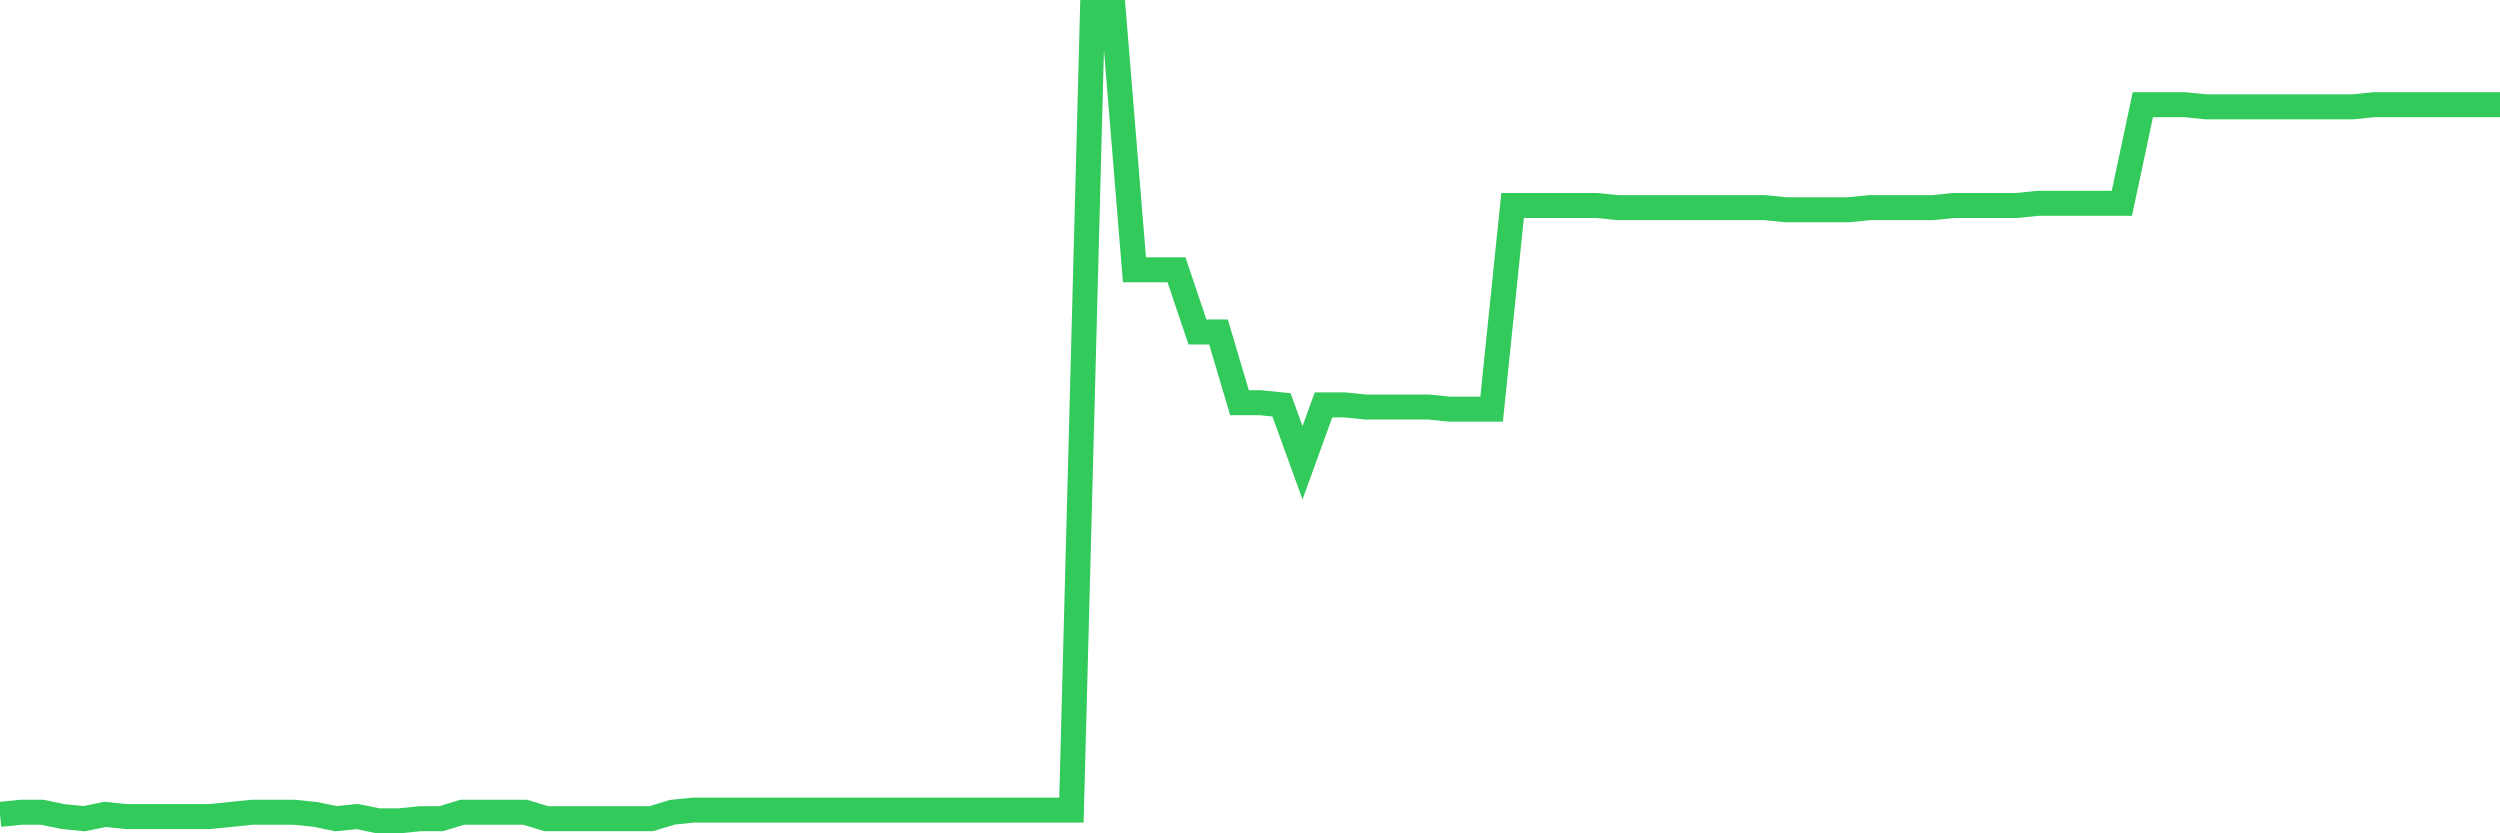 <svg
  xmlns="http://www.w3.org/2000/svg"
  xmlns:xlink="http://www.w3.org/1999/xlink"
  width="120"
  height="40"
  viewBox="0 0 120 40"
  preserveAspectRatio="none"
>
  <polyline
    points="0,39.091 1.008,38.988 2.017,38.988 3.025,39.194 4.034,39.297 5.042,39.091 6.05,39.194 7.059,39.194 8.067,39.194 9.076,39.194 10.084,39.194 11.092,39.091 12.101,38.988 13.109,38.988 14.118,38.988 15.126,39.091 16.134,39.297 17.143,39.194 18.151,39.4 19.16,39.4 20.168,39.297 21.176,39.297 22.185,38.988 23.193,38.988 24.202,38.988 25.21,38.988 26.218,39.297 27.227,39.297 28.235,39.297 29.244,39.297 30.252,39.297 31.261,39.297 32.269,38.988 33.277,38.885 34.286,38.885 35.294,38.885 36.303,38.885 37.311,38.885 38.319,38.885 39.328,38.885 40.336,38.885 41.345,38.885 42.353,38.885 43.361,38.885 44.37,38.885 45.378,38.885 46.387,38.885 47.395,38.885 48.403,38.885 49.412,38.885 50.42,38.885 51.429,38.885 52.437,0.6 53.445,0.6 54.454,12.95 55.462,12.95 56.471,12.95 57.479,15.935 58.487,15.935 59.496,19.331 60.504,19.331 61.513,19.434 62.521,22.213 63.529,19.434 64.538,19.434 65.546,19.537 66.555,19.537 67.563,19.537 68.571,19.537 69.58,19.64 70.588,19.64 71.597,19.64 72.605,9.863 73.613,9.863 74.622,9.863 75.63,9.863 76.639,9.863 77.647,9.966 78.655,9.966 79.664,9.966 80.672,9.966 81.681,9.966 82.689,9.966 83.697,9.966 84.706,9.966 85.714,10.068 86.723,10.068 87.731,10.068 88.739,10.068 89.748,9.966 90.756,9.966 91.765,9.966 92.773,9.966 93.782,9.863 94.79,9.863 95.798,9.863 96.807,9.863 97.815,9.76 98.824,9.76 99.832,9.76 100.84,9.76 101.849,9.76 102.857,5.025 103.866,5.025 104.874,5.025 105.882,5.128 106.891,5.128 107.899,5.128 108.908,5.128 109.916,5.128 110.924,5.128 111.933,5.128 112.941,5.128 113.95,5.025 114.958,5.025 115.966,5.025 116.975,5.025 117.983,5.025 118.992,5.025 120,5.025"
    fill="none"
    stroke="#32ca5b"
    stroke-width="1.2"
  >
  </polyline>
</svg>
